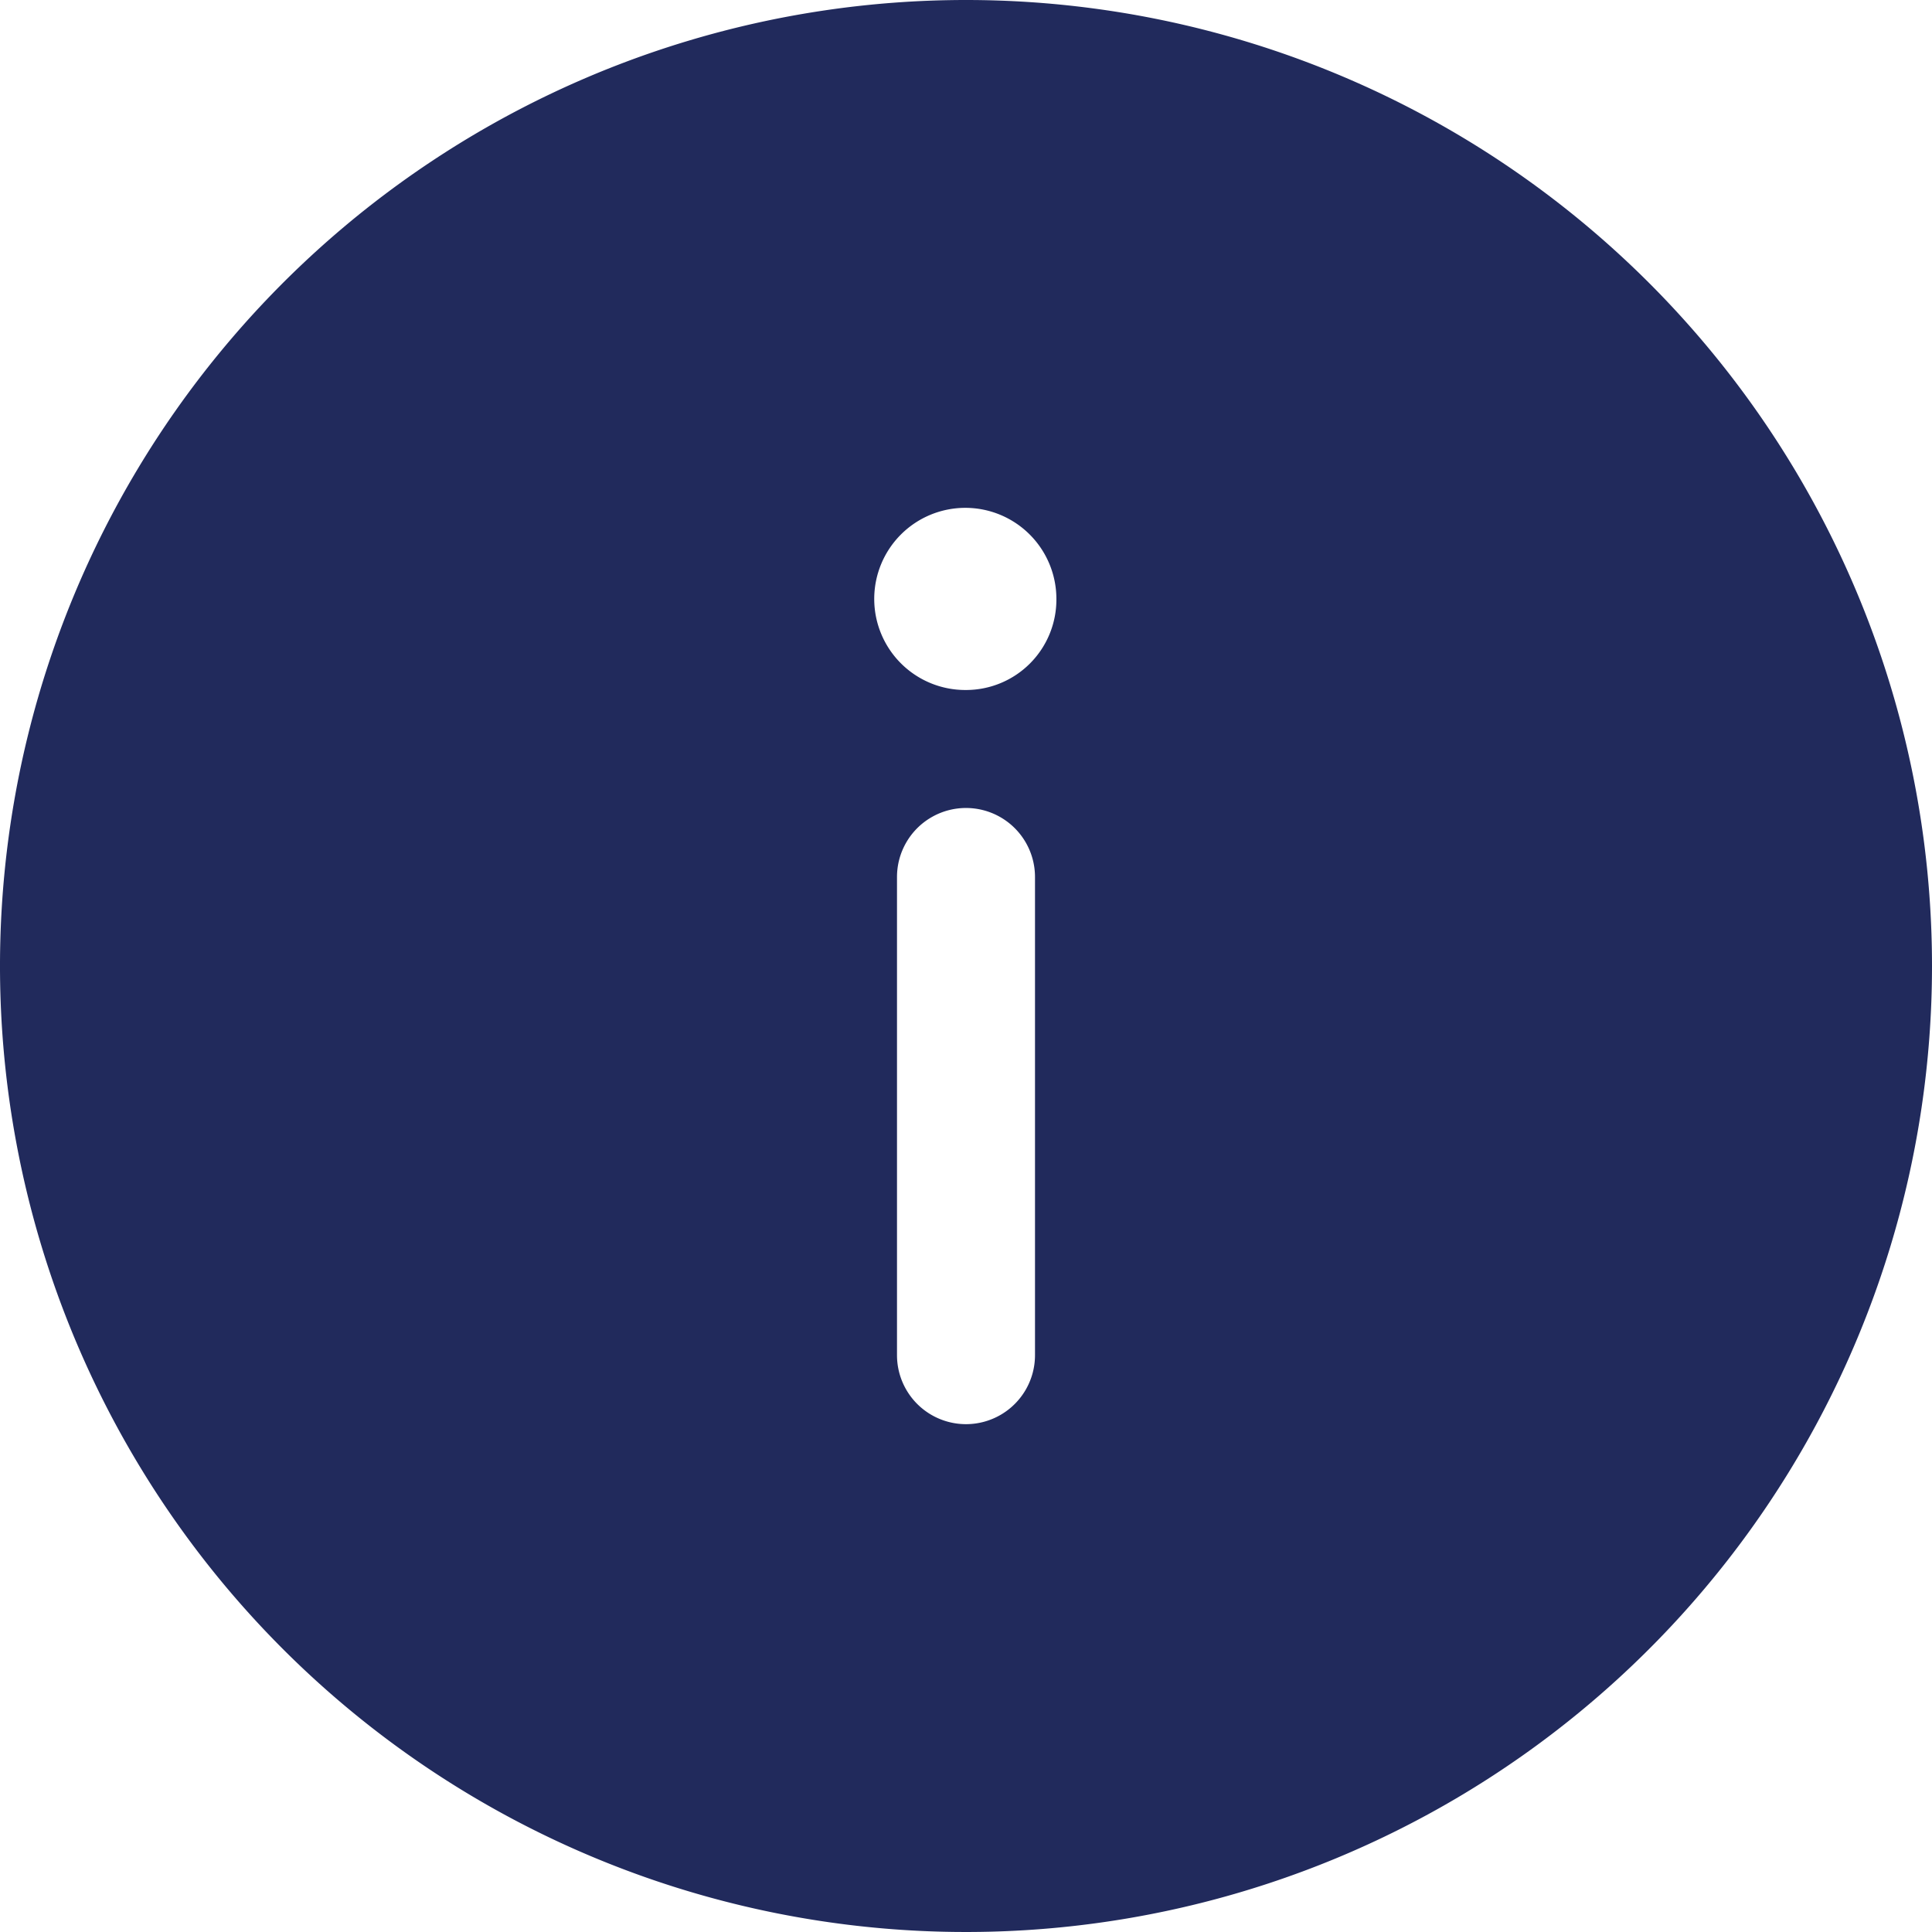 <svg xmlns="http://www.w3.org/2000/svg" viewBox="0 0 28 28"><defs><style>.cls-1{fill:#212a5c;}</style></defs><g id="Layer_2" data-name="Layer 2"><g id="Layer_2-2" data-name="Layer 2"><path class="cls-1" d="M14,0A14,14,0,1,0,28,14,14,14,0,0,0,14,0Zm1,19.64a1,1,0,1,1-2,0V12.71a1,1,0,0,1,2,0ZM14,10a1.32,1.32,0,1,1,1.31-1.31A1.31,1.31,0,0,1,14,10Z"/></g></g></svg>
